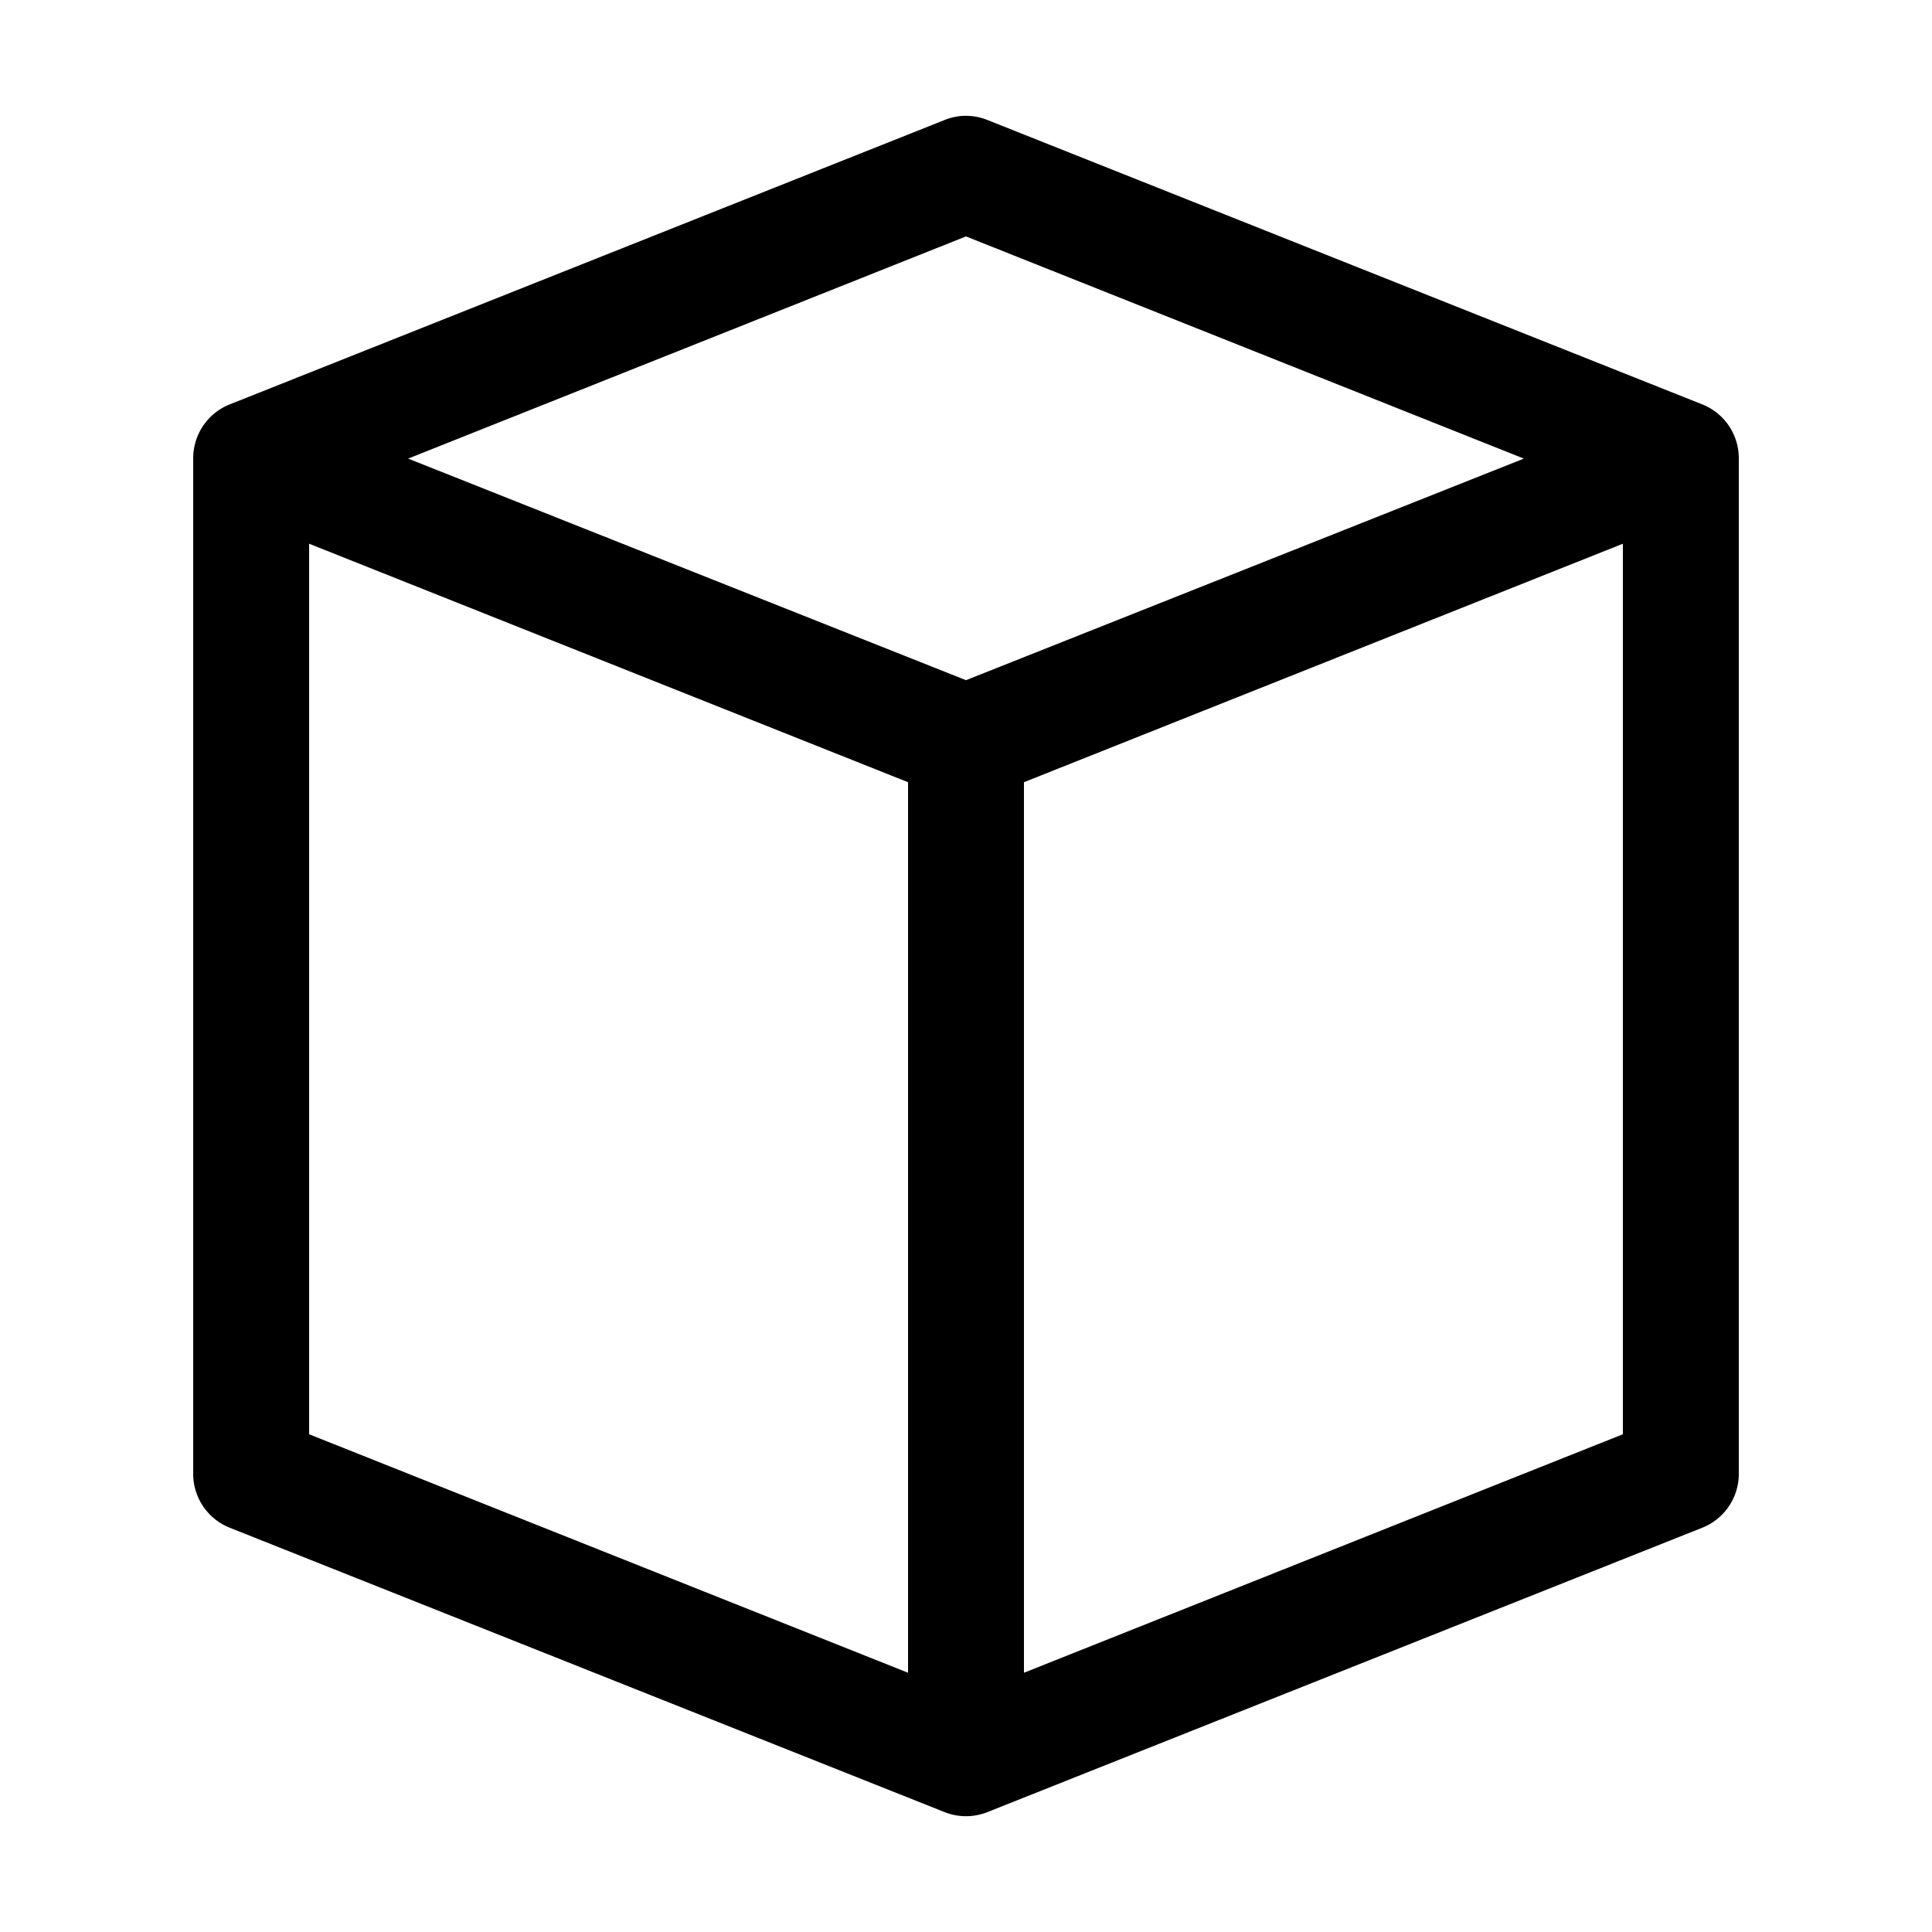 <svg height='300px' width='300px' xmlnsDc="http://purl.org/dc/elements/1.1/" xmlnsCc="http://creativecommons.org/ns#" xmlnsRdf="http://www.w3.org/1999/02/22-rdf-syntax-ns#" xmlnsSvg="http://www.w3.org/2000/svg" xmlns="http://www.w3.org/2000/svg" xmlnsSodipodi="http://sodipodi.sourceforge.net/DTD/sodipodi-0.dtd" xmlnsInkscape="http://www.inkscape.org/namespaces/inkscape" version="1.1" x="0px" y="0px" viewBox="0 0 100 100"><g transform="translate(0,-952.362)"><path style="text-indent:0;text-transform:none;direction:ltr;block-progression:tb;baseline-shift:baseline;enable-background:accumulate;" d="m 49.625,958.38 a 3,3 0 0 0 -0.719,0.188 l -37,14.719 a 3,3 0 0 0 -1.906,2.812 l 0,52.563 a 3,3 0 0 0 1.906,2.781 l 37,14.719 a 3,3 0 0 0 2.188,0 l 37,-14.719 a 3,3 0 0 0 1.906,-2.781 l 0,-52.563 a 3,3 0 0 0 -1.906,-2.812 L 51.094,958.567 a 3,3 0 0 0 -1.469,-0.188 z m 0.375,6.219 28.875,11.5 -28.875,11.469 -28.875,-11.469 28.875,-11.5 z m -34,15.906 31,12.344 0,46.094 -31,-12.344 0,-46.094 z m 68,0 0,46.094 -31,12.344 0,-46.094 31,-12.344 z" fill-opacity="1" stroke="none" marker="none" visibility="visible" display="inline" overflow="visible"></path></g></svg>
